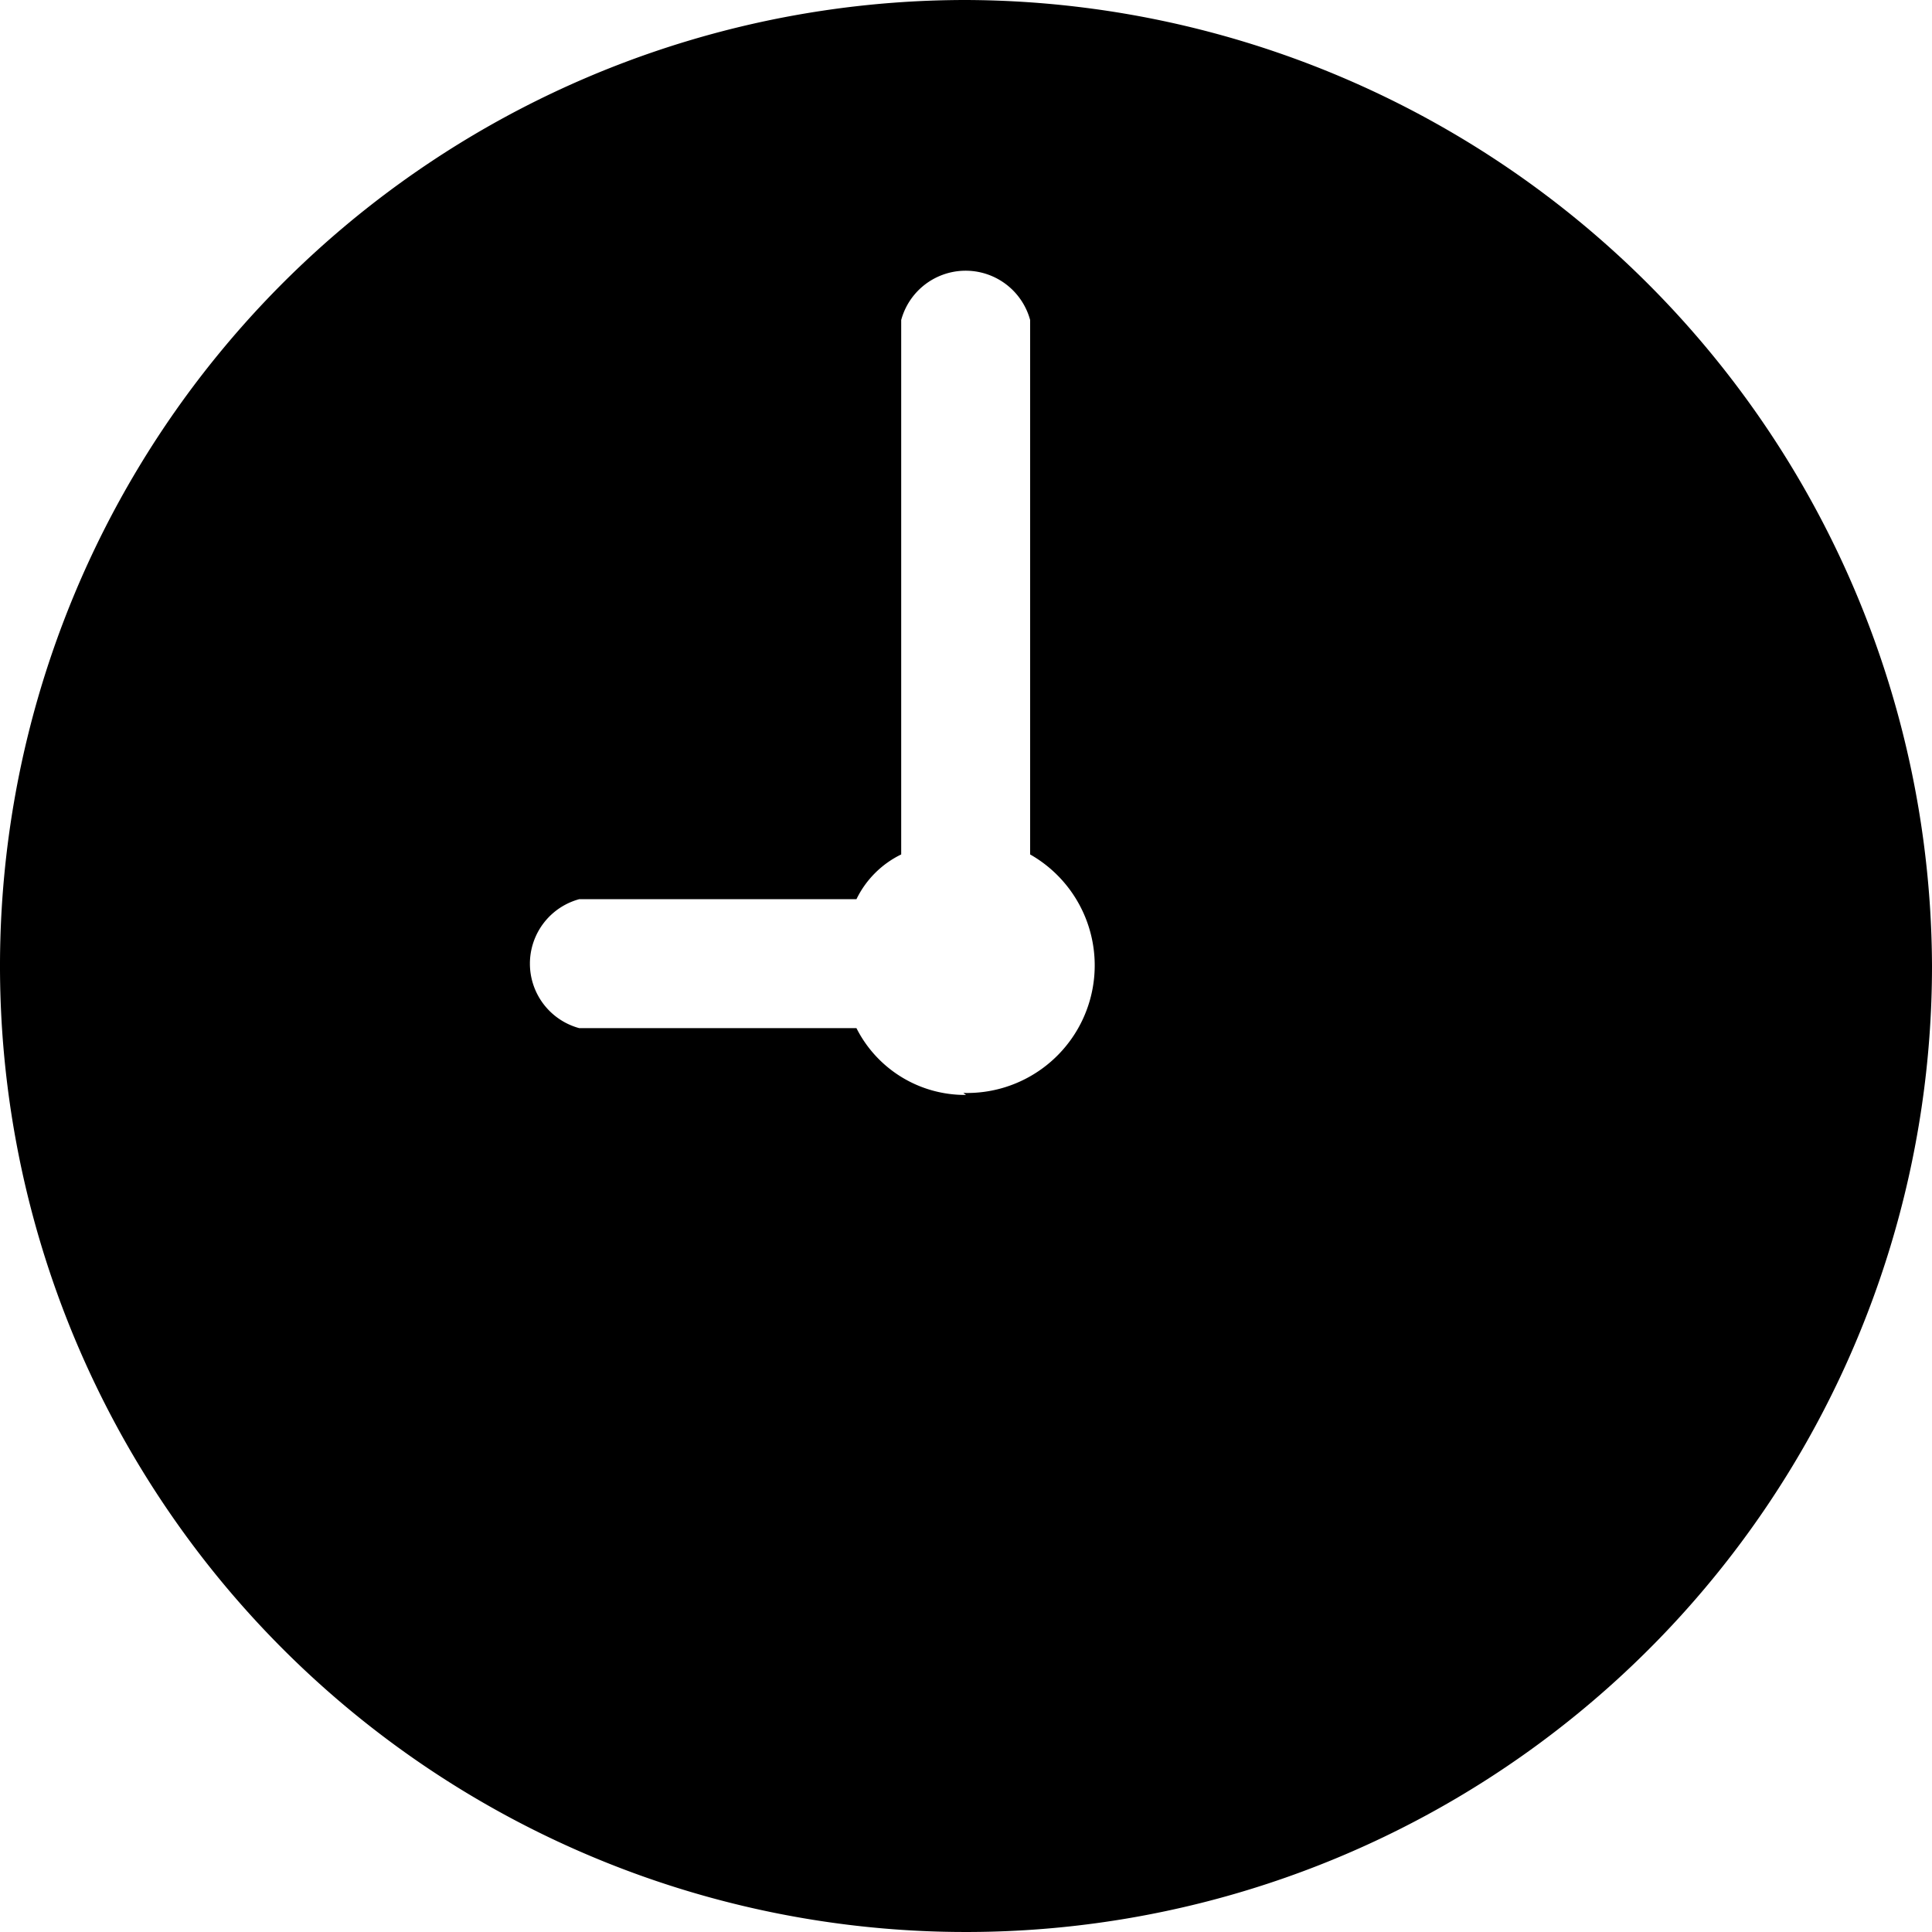 <svg id="Capa_1" data-name="Capa 1" xmlns="http://www.w3.org/2000/svg" viewBox="0 0 28.92 28.92"><path d="M14.46,0A14.46,14.46,0,1,0,28.92,14.46,14.51,14.51,0,0,0,14.46,0Zm0,16.39a1.82,1.82,0,0,1-1.64-1H8.67a1,1,0,0,1,0-1.93h4.15a1.45,1.45,0,0,1,.67-.67v-8a1,1,0,0,1,1.93,0v8a1.91,1.91,0,0,1-1,3.57Z"/></svg>